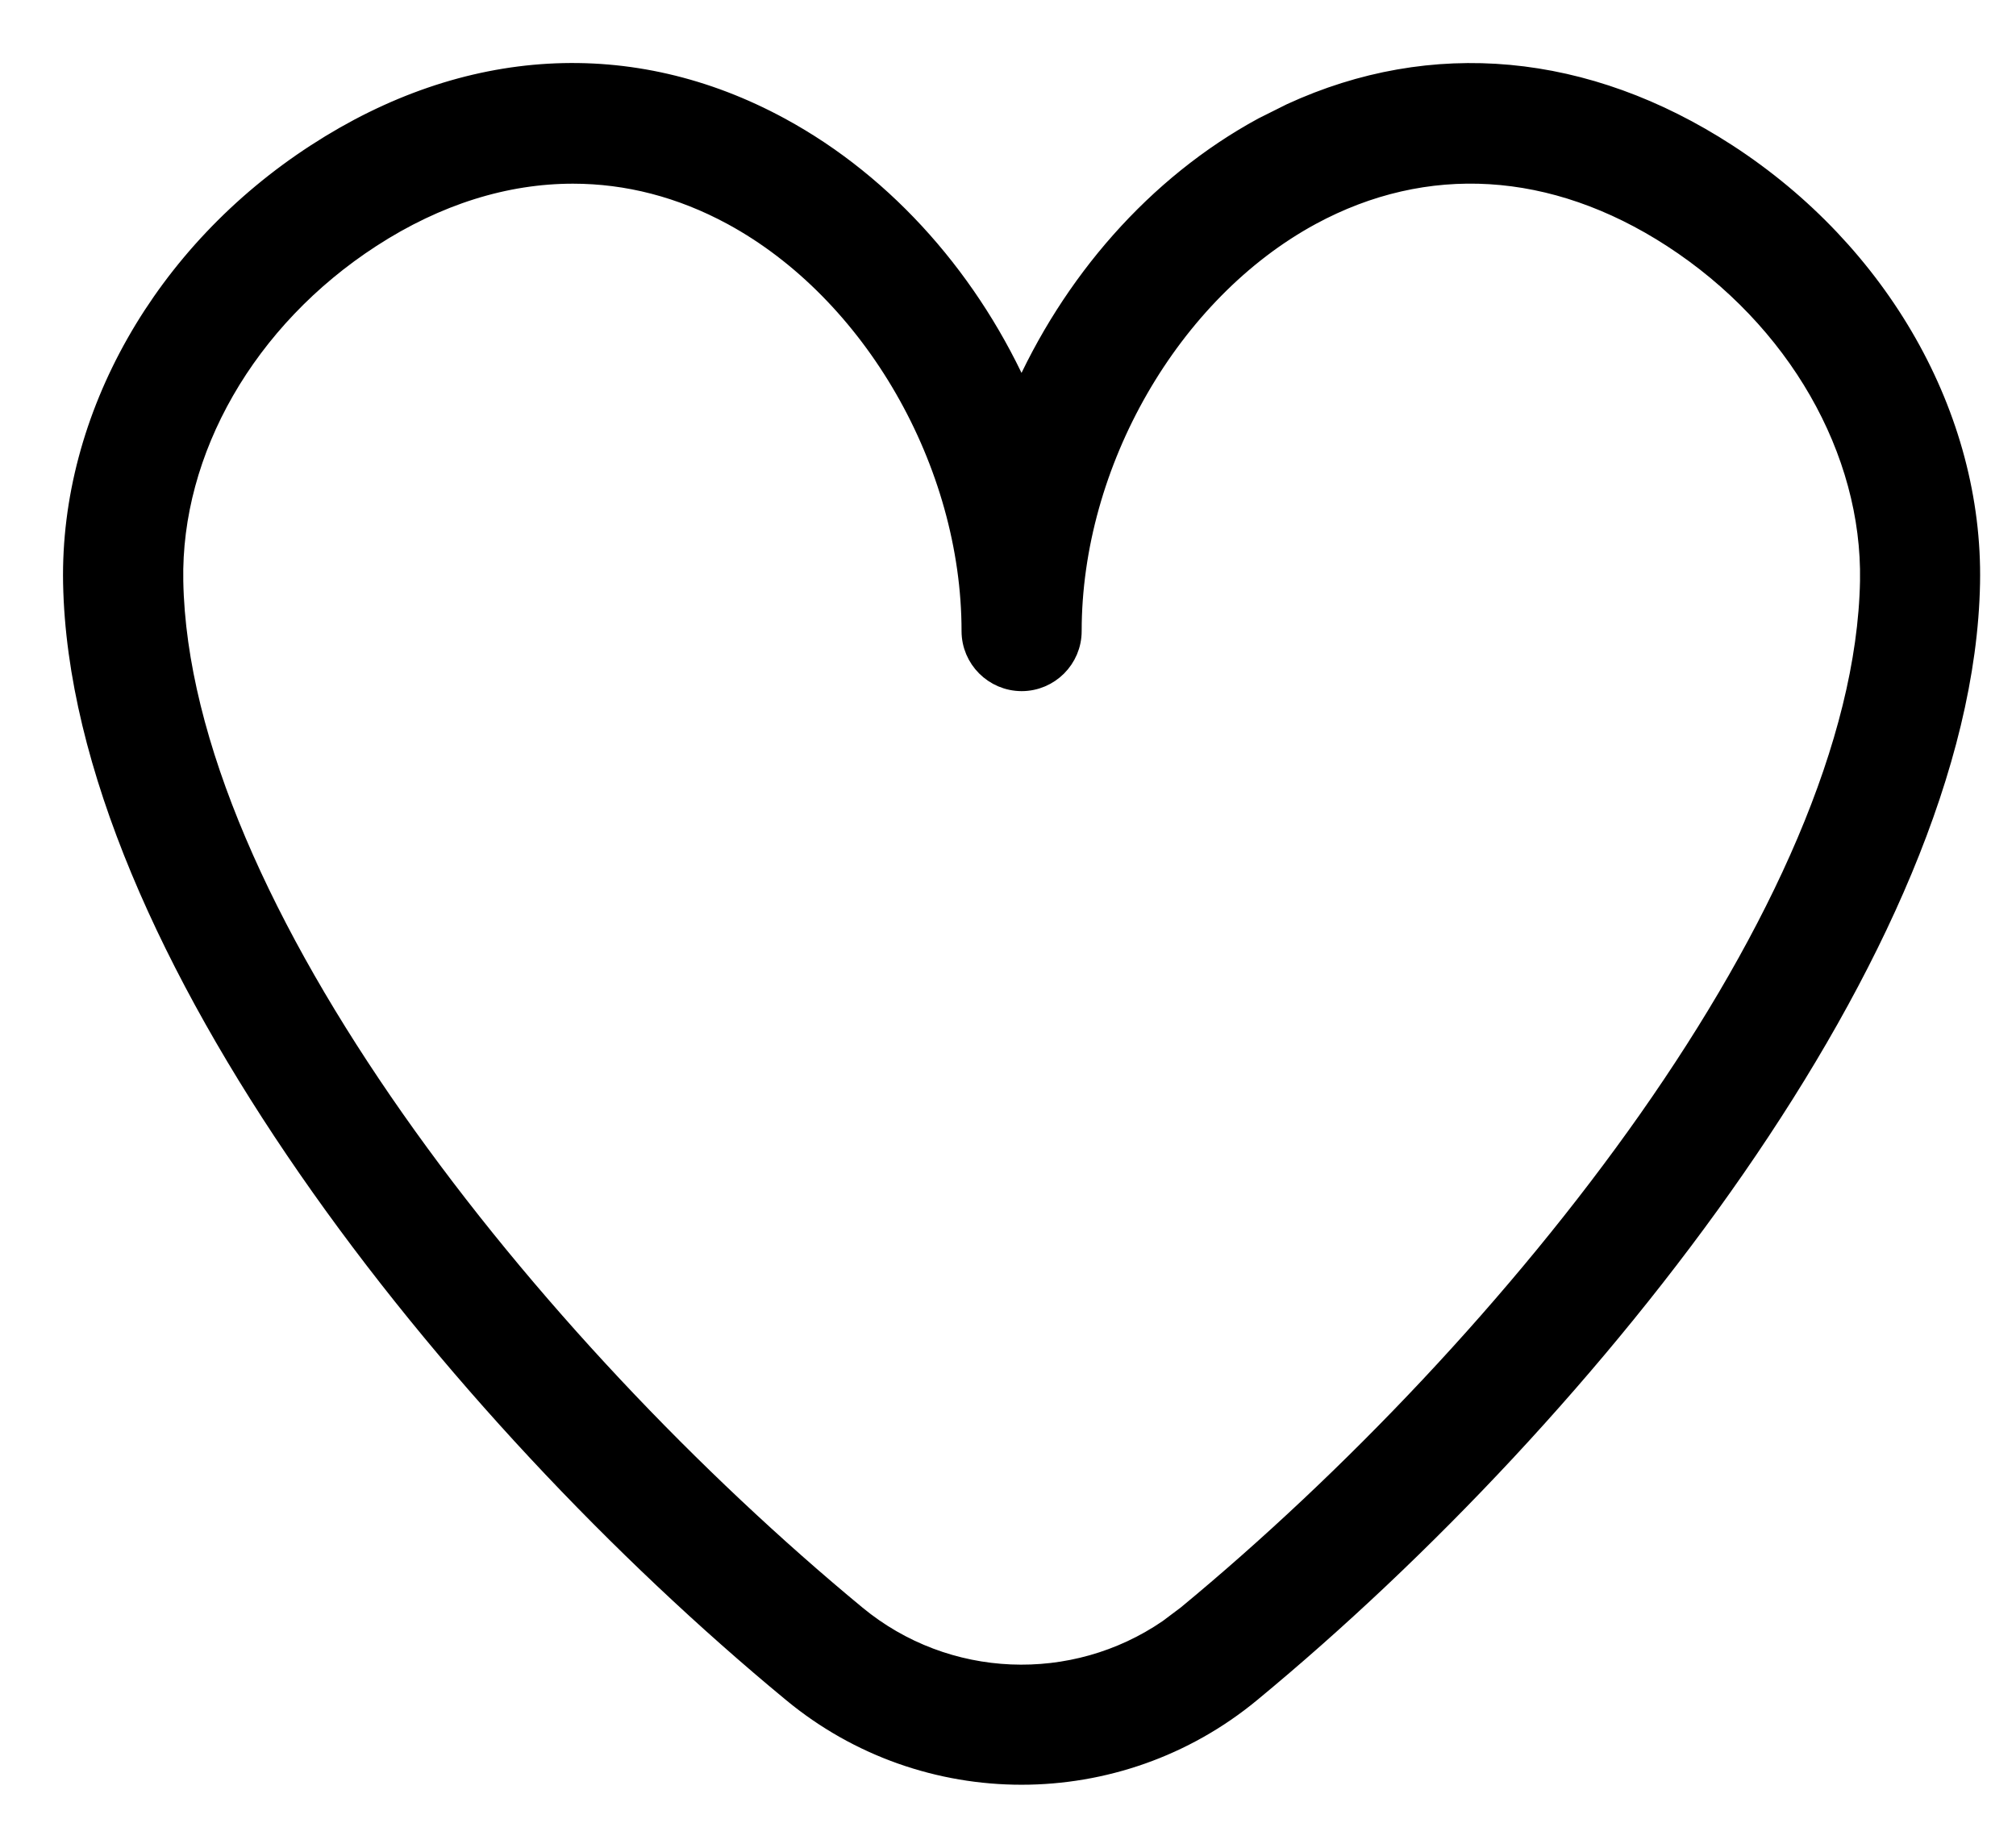 <svg xmlns="http://www.w3.org/2000/svg" width="24" height="22" viewBox="0 0 24 22" fill="none"><path d="M3.77 1.834C5.554 0.675 7.516 0.562 9.283 1.521C10.554 2.21 11.566 3.378 12.161 4.739C12.757 3.378 13.769 2.211 15.039 1.521L15.373 1.354C17.052 0.581 18.88 0.748 20.554 1.834C22.372 3.013 23.484 4.967 23.447 6.94C23.407 9.098 22.271 11.565 20.653 13.902C19.033 16.243 16.917 18.469 14.886 20.146C14.096 20.799 13.128 21.125 12.161 21.125C11.194 21.125 10.227 20.799 9.438 20.146C7.407 18.469 5.289 16.244 3.669 13.903C2.051 11.566 0.917 9.098 0.876 6.94C0.84 4.967 1.952 3.012 3.77 1.834ZM19.912 2.824C18.495 1.905 16.969 1.817 15.602 2.558C13.929 3.467 12.752 5.507 12.752 7.514C12.752 7.839 12.488 8.104 12.162 8.104C11.837 8.103 11.572 7.839 11.572 7.514C11.572 5.508 10.396 3.467 8.722 2.558C8.11 2.226 7.468 2.062 6.821 2.062C6.018 2.062 5.199 2.314 4.413 2.824C2.925 3.789 2.027 5.361 2.057 6.919C2.093 8.855 3.148 11.13 4.693 13.332C6.235 15.53 8.253 17.638 10.188 19.237C11.26 20.122 12.785 20.178 13.914 19.403L14.135 19.237C16.07 17.638 18.088 15.53 19.631 13.332C21.176 11.13 22.231 8.854 22.268 6.919C22.296 5.361 21.399 3.789 19.912 2.824Z" fill="black" stroke="black" stroke-width="0.25"></path></svg>
